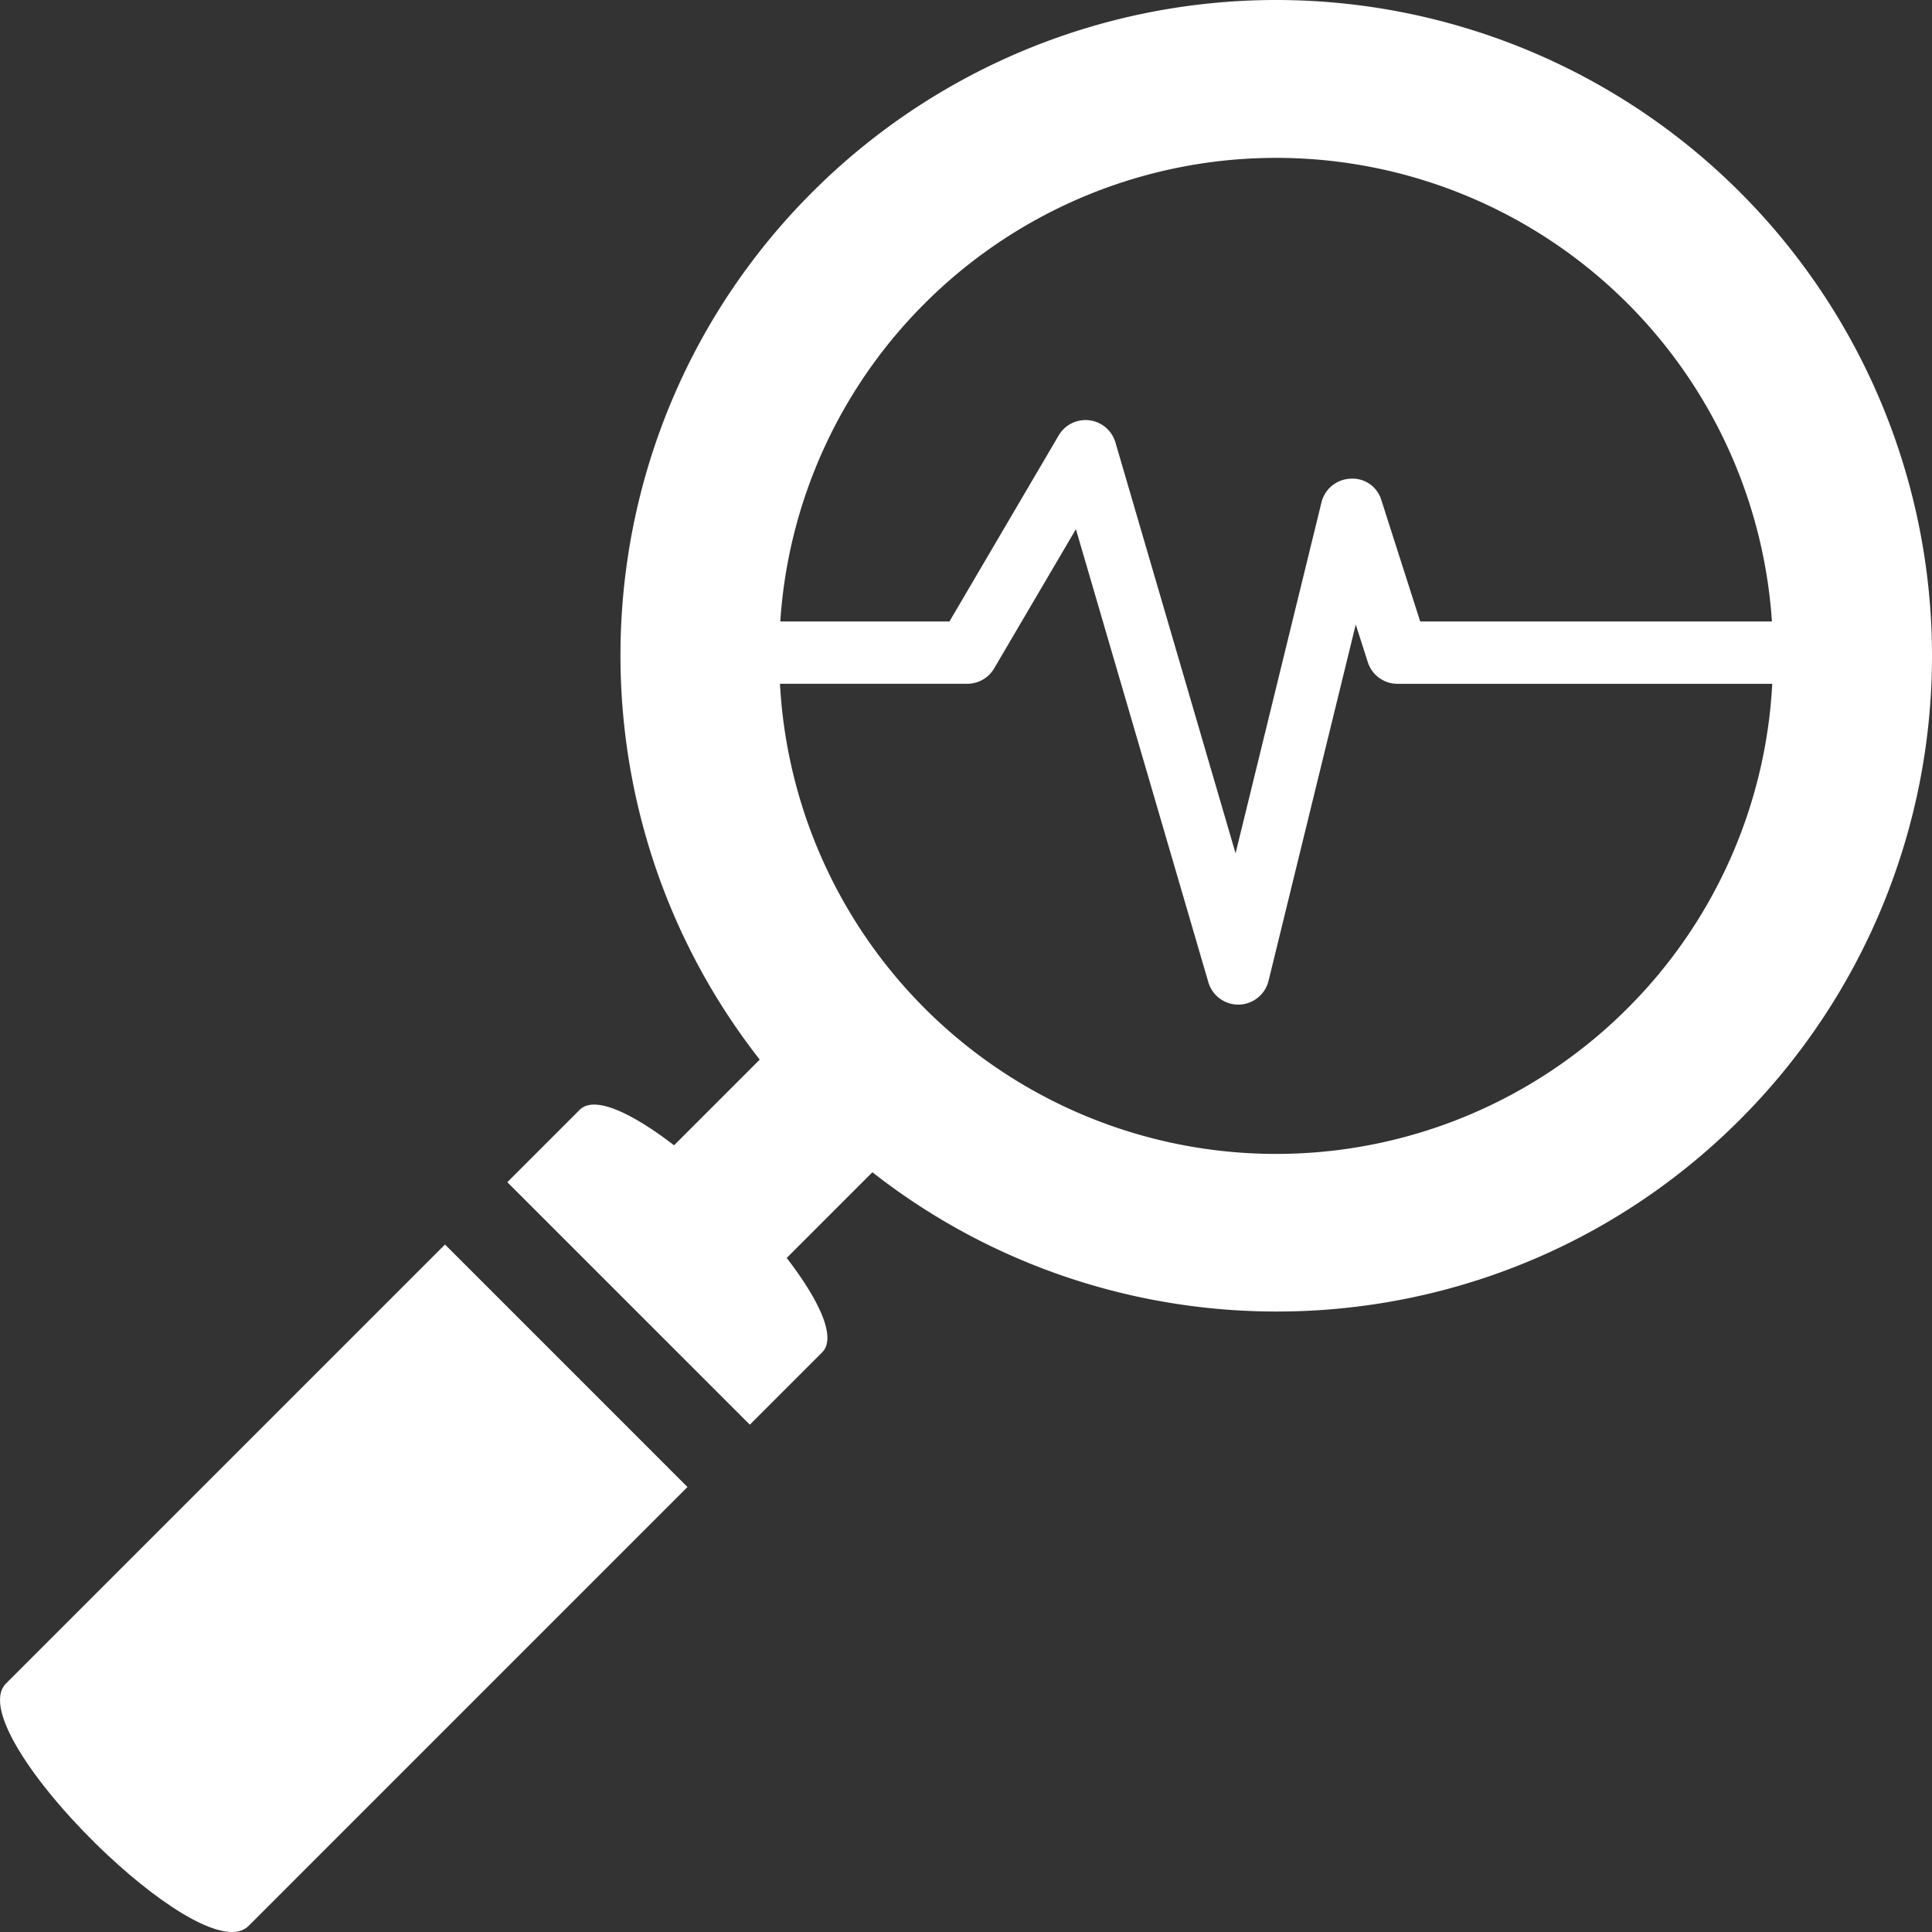<svg xmlns="http://www.w3.org/2000/svg" width="491.521" height="491.519" viewBox="0 0 491.521 491.519">
  <rect x="0" y="0" width="491.521" height="491.519" fill="#333333" stroke="none"/>
  <g id="bi-big-data_c" transform="translate(0 -0.001)">
    <g id="Grupo_2" data-name="Grupo 2">
      <g id="Grupo_1" data-name="Grupo 1">
        <path id="Caminho_1" data-name="Caminho 1" d="M442.646,48.877a166.865,166.865,0,0,0-235.986,0c-60.3,60.306-64.686,155.227-13.375,220.7l-21.8,21.8c-10.6-8.148-20.225-12.812-24.028-9.009l-18.393,18.392,61.7,61.694,18.392-18.391c3.8-3.8-.861-13.431-9.009-24.028l21.8-21.8c65.477,51.312,160.4,46.932,220.705-13.374A166.869,166.869,0,0,0,442.646,48.877ZM235.119,77.338A126.425,126.425,0,0,1,450.8,158.117H361.318l-9.871-30.836a7.659,7.659,0,0,0-7.827-5.5,7.923,7.923,0,0,0-7.424,6.039L314.34,217.088,283.782,112.572a7.927,7.927,0,0,0-14.446-1.789L241.55,158.109H198.512A125.95,125.95,0,0,1,235.119,77.338ZM414.184,256.4a126.405,126.405,0,0,1-215.751-82.438h47.654a7.921,7.921,0,0,0,6.836-3.918l20.8-35.412,33.693,115.247a7.927,7.927,0,0,0,7.61,5.706h.178a7.948,7.948,0,0,0,7.525-6.046l22.188-90.651,3.066,9.569a7.925,7.925,0,0,0,7.549,5.513h95.345A125.966,125.966,0,0,1,414.184,256.4Z" fill="#fff"/>
      </g>
    </g>
    <g id="Grupo_4" data-name="Grupo 4">
      <g id="Grupo_3" data-name="Grupo 3">
        <path id="Caminho_2" data-name="Caminho 2" d="M148.064,351.473l-34.855-34.854L1.541,428.286c-6.528,6.529,8.737,27.693,25.944,43.764,14.452,13.5,30.268,23.413,35.751,17.932L174.9,378.313Z" fill="#fff"/>
      </g>
    </g>
  </g>
</svg>
